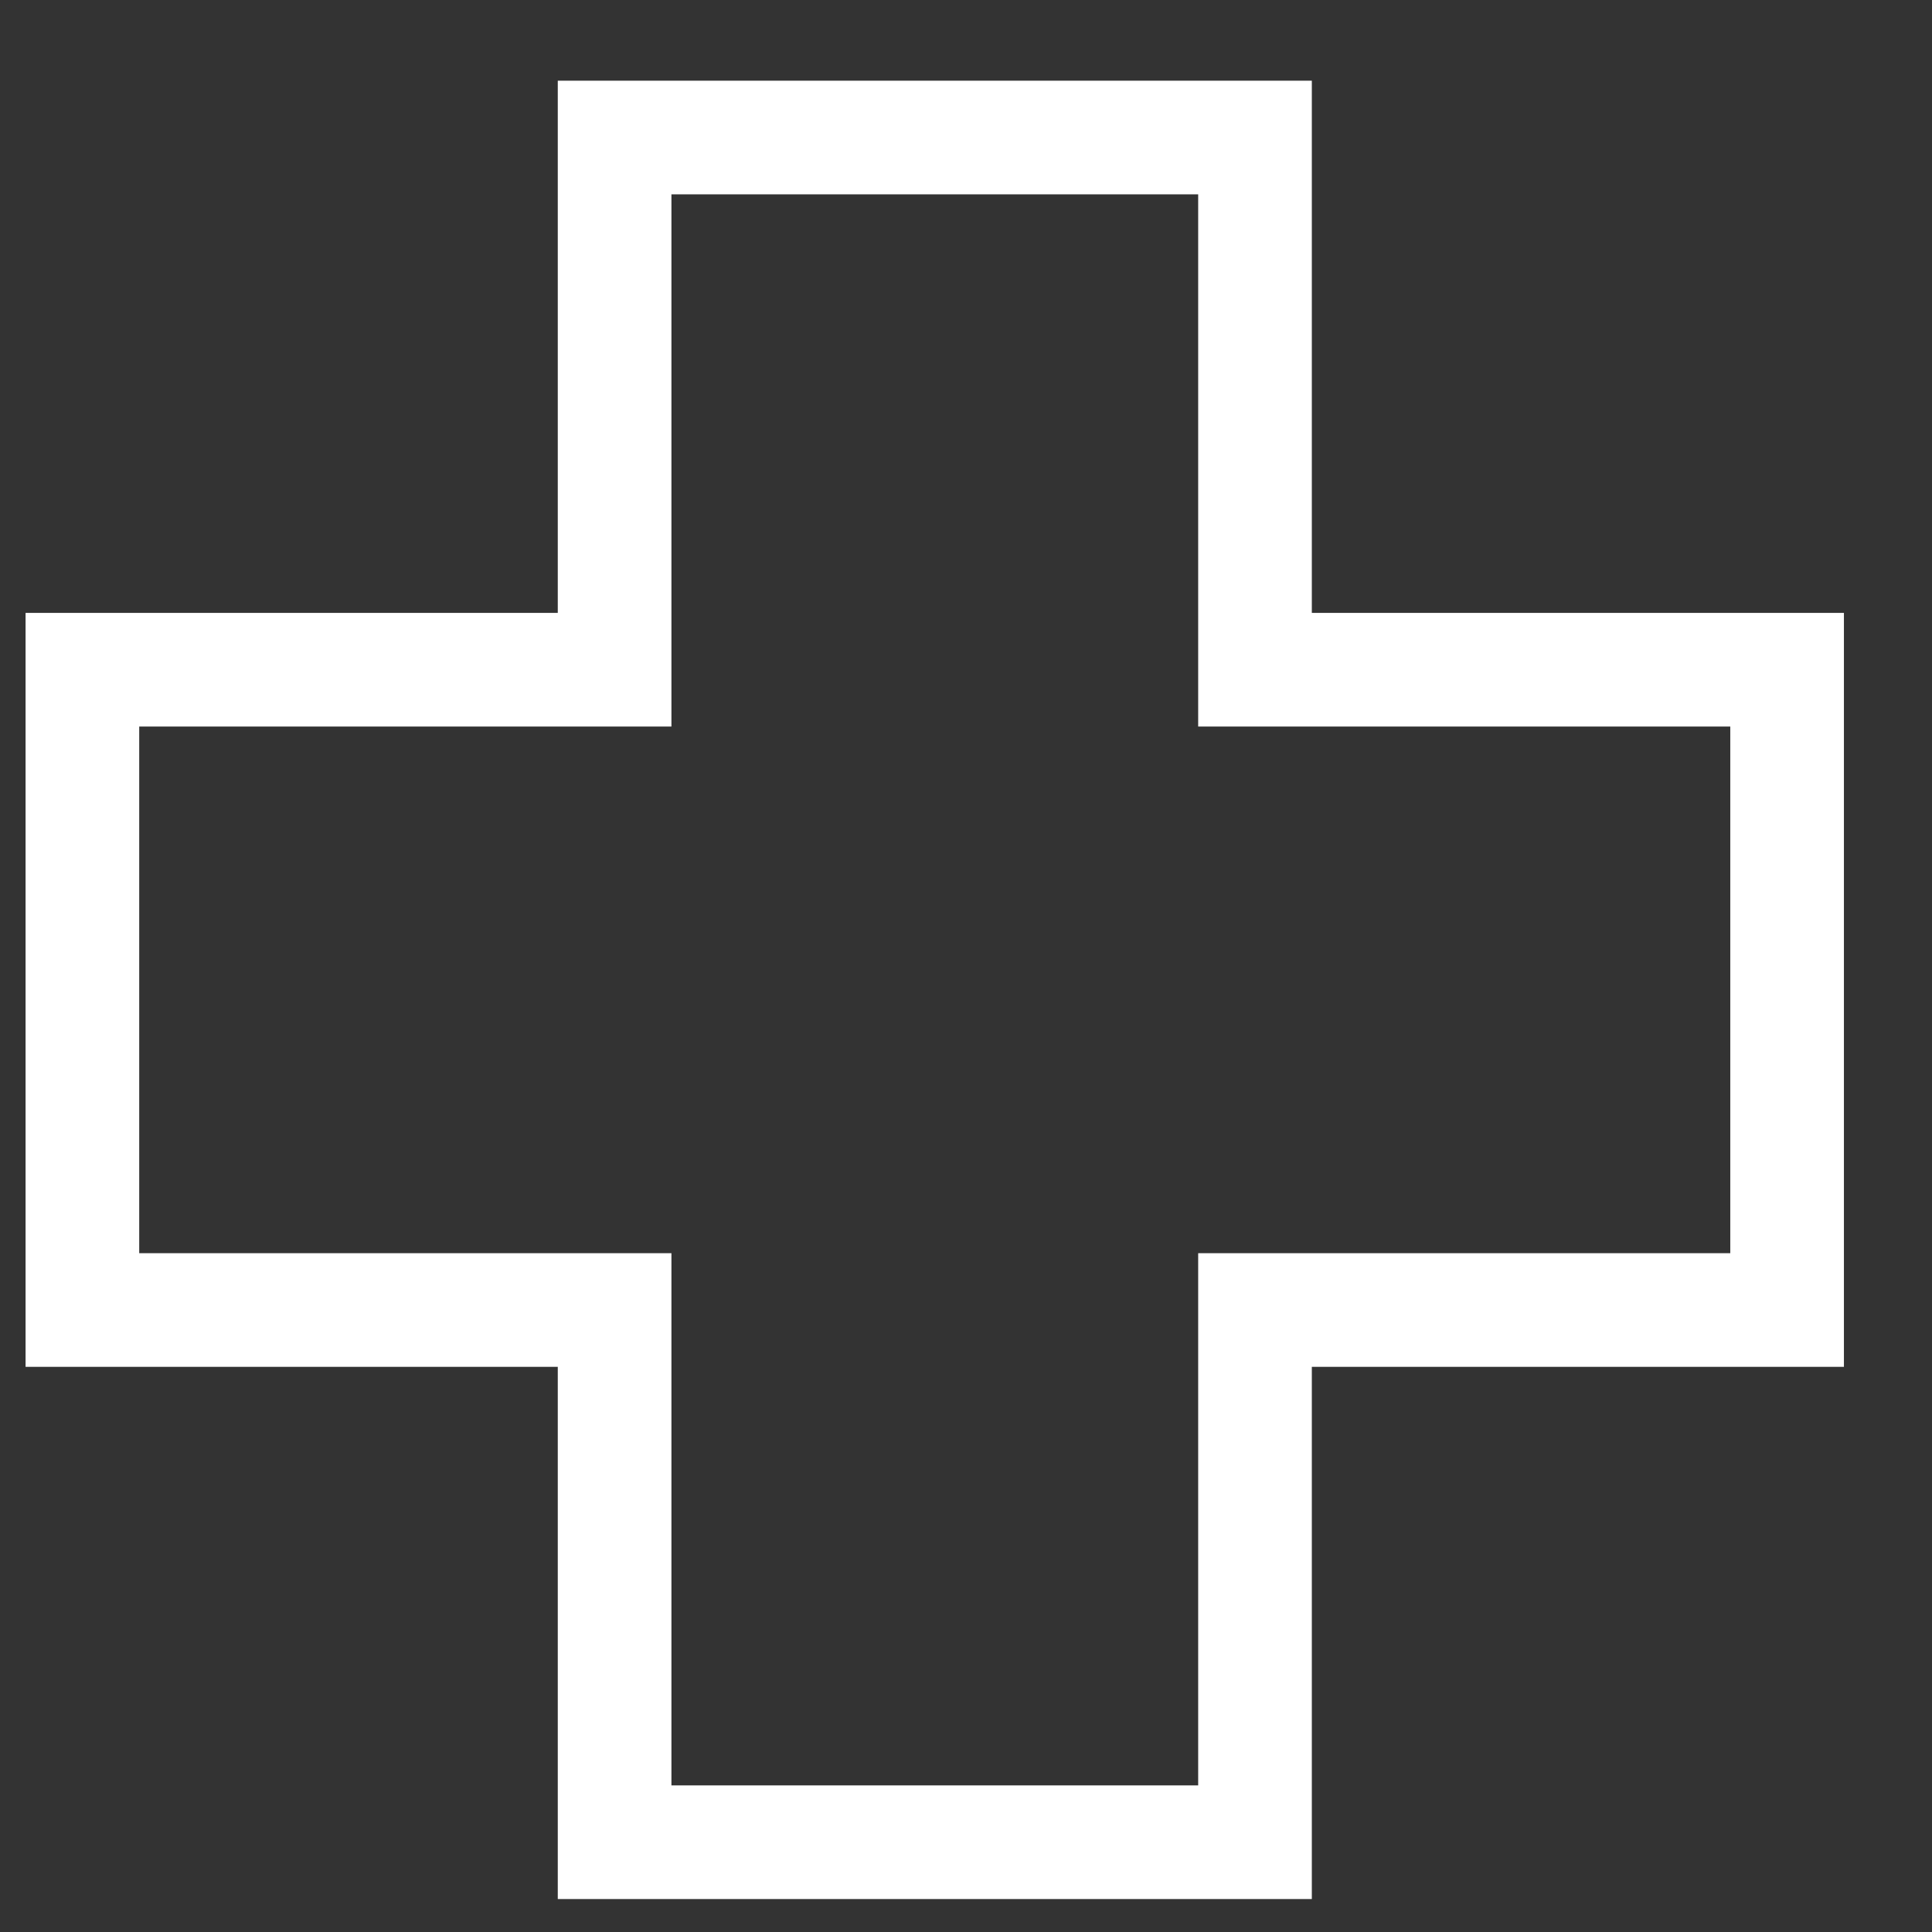 <?xml version="1.0" encoding="UTF-8"?> <svg xmlns="http://www.w3.org/2000/svg" width="17" height="17" viewBox="0 0 17 17" fill="none"><rect x="0" y="0" width="17" height="17" fill="#333333" stroke="none"/><path d="M11.043 1.21V5.893H15.725V11.527H11.043V16.21H5.408V11.527H0.725V5.893H5.408V1.21H11.043Z" stroke="white"></path></svg> 